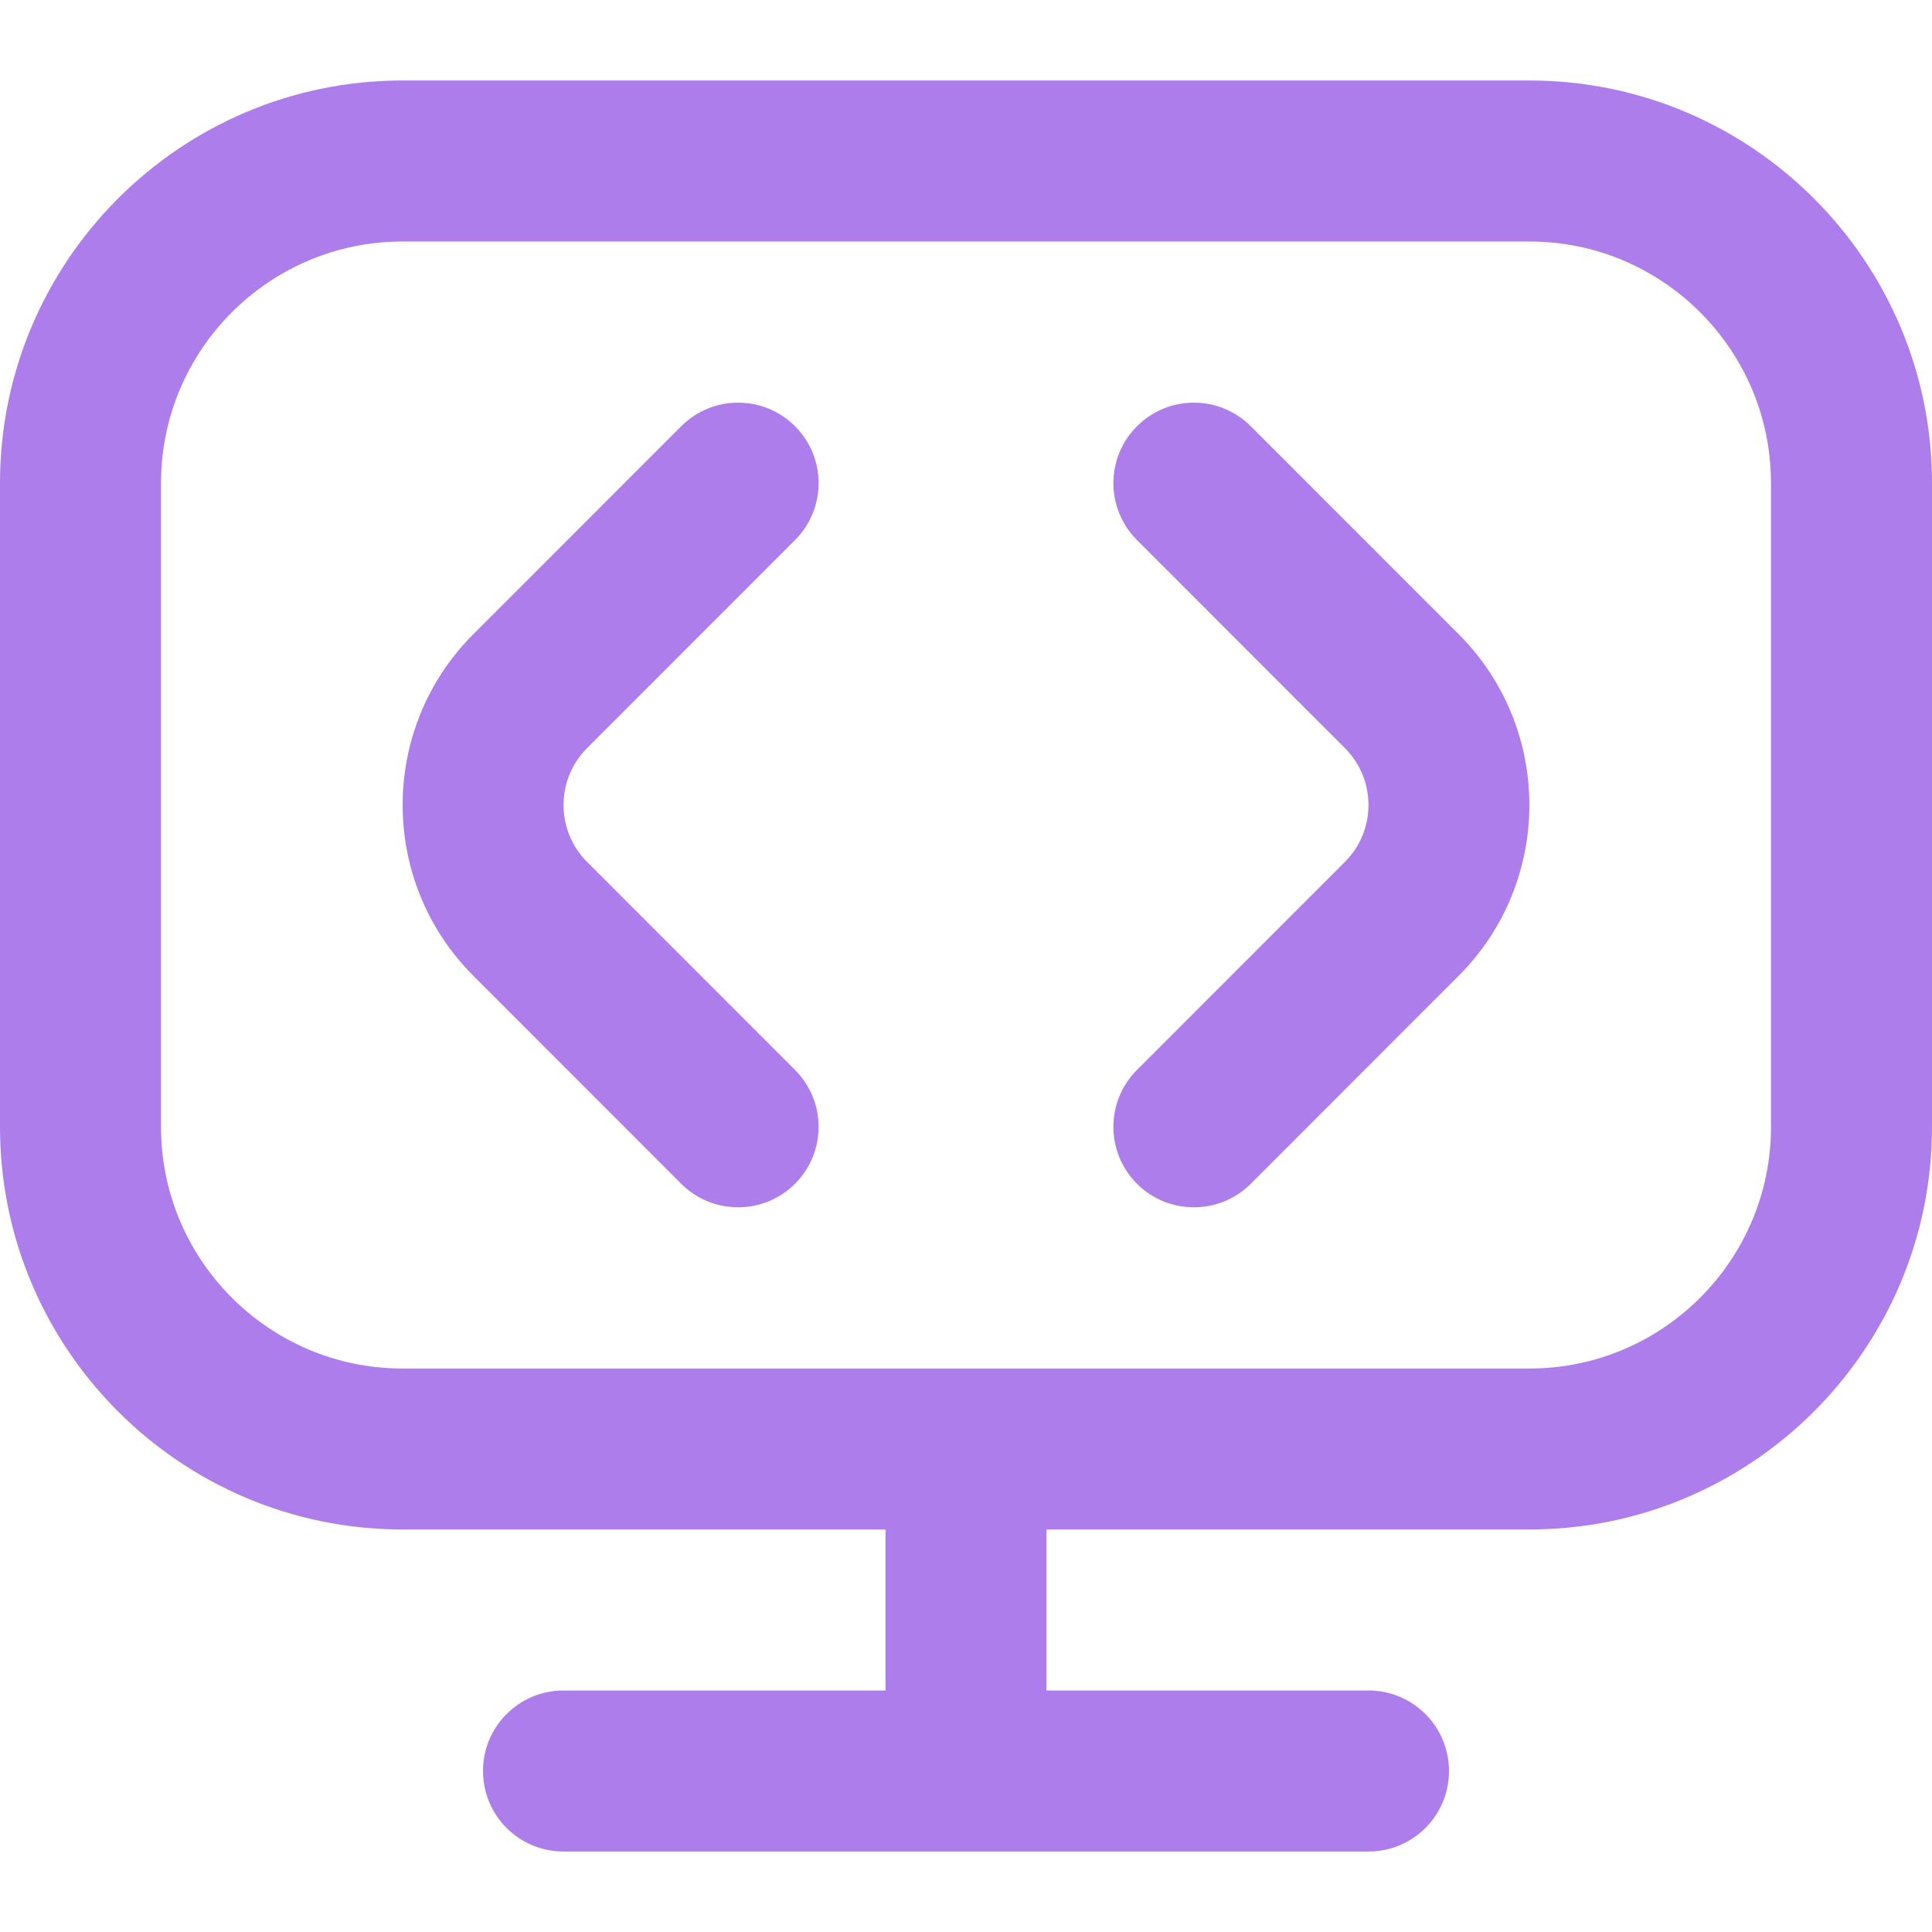 <svg width="32" height="32" viewBox="0 0 32 32" fill="none" xmlns="http://www.w3.org/2000/svg">
<g clip-path="url(#clip0_2102_673)">
<path d="M24.161 10.505C25.721 12.065 25.721 14.601 24.161 16.161L20.717 19.607C20.457 19.867 20.116 19.997 19.775 19.997C19.433 19.997 19.092 19.867 18.832 19.607C18.311 19.085 18.311 18.243 18.832 17.721L22.276 14.276C22.796 13.756 22.796 12.911 22.276 12.391L18.832 8.945C18.311 8.424 18.311 7.581 18.832 7.06C19.353 6.539 20.196 6.539 20.717 7.06L24.161 10.505ZM13.168 8.945C13.689 8.424 13.689 7.581 13.168 7.06C12.647 6.539 11.804 6.539 11.283 7.06L7.839 10.505C6.279 12.065 6.279 14.601 7.839 16.161L11.283 19.607C11.543 19.867 11.884 19.997 12.225 19.997C12.567 19.997 12.908 19.867 13.168 19.607C13.689 19.085 13.689 18.243 13.168 17.721L9.724 14.276C9.204 13.756 9.204 12.911 9.724 12.391L13.168 8.945ZM32 8V18.667C32 22.343 29.009 25.333 25.333 25.333H17.333V28H22.667C23.403 28 24 28.596 24 29.333C24 30.071 23.403 30.667 22.667 30.667H9.333C8.597 30.667 8 30.071 8 29.333C8 28.596 8.597 28 9.333 28H14.667V25.333H6.667C2.991 25.333 0 22.343 0 18.667V8C0 4.324 2.991 1.333 6.667 1.333H25.333C29.009 1.333 32 4.324 32 8ZM29.333 8C29.333 5.795 27.539 4 25.333 4H6.667C4.461 4 2.667 5.795 2.667 8V18.667C2.667 20.872 4.461 22.667 6.667 22.667H25.333C27.539 22.667 29.333 20.872 29.333 18.667V8Z" fill="#AD7DEB"/>
</g>
<defs>
<clipPath id="clip0_2102_673">
<rect width="32" height="32" fill="white"/>
</clipPath>
</defs>
</svg>
